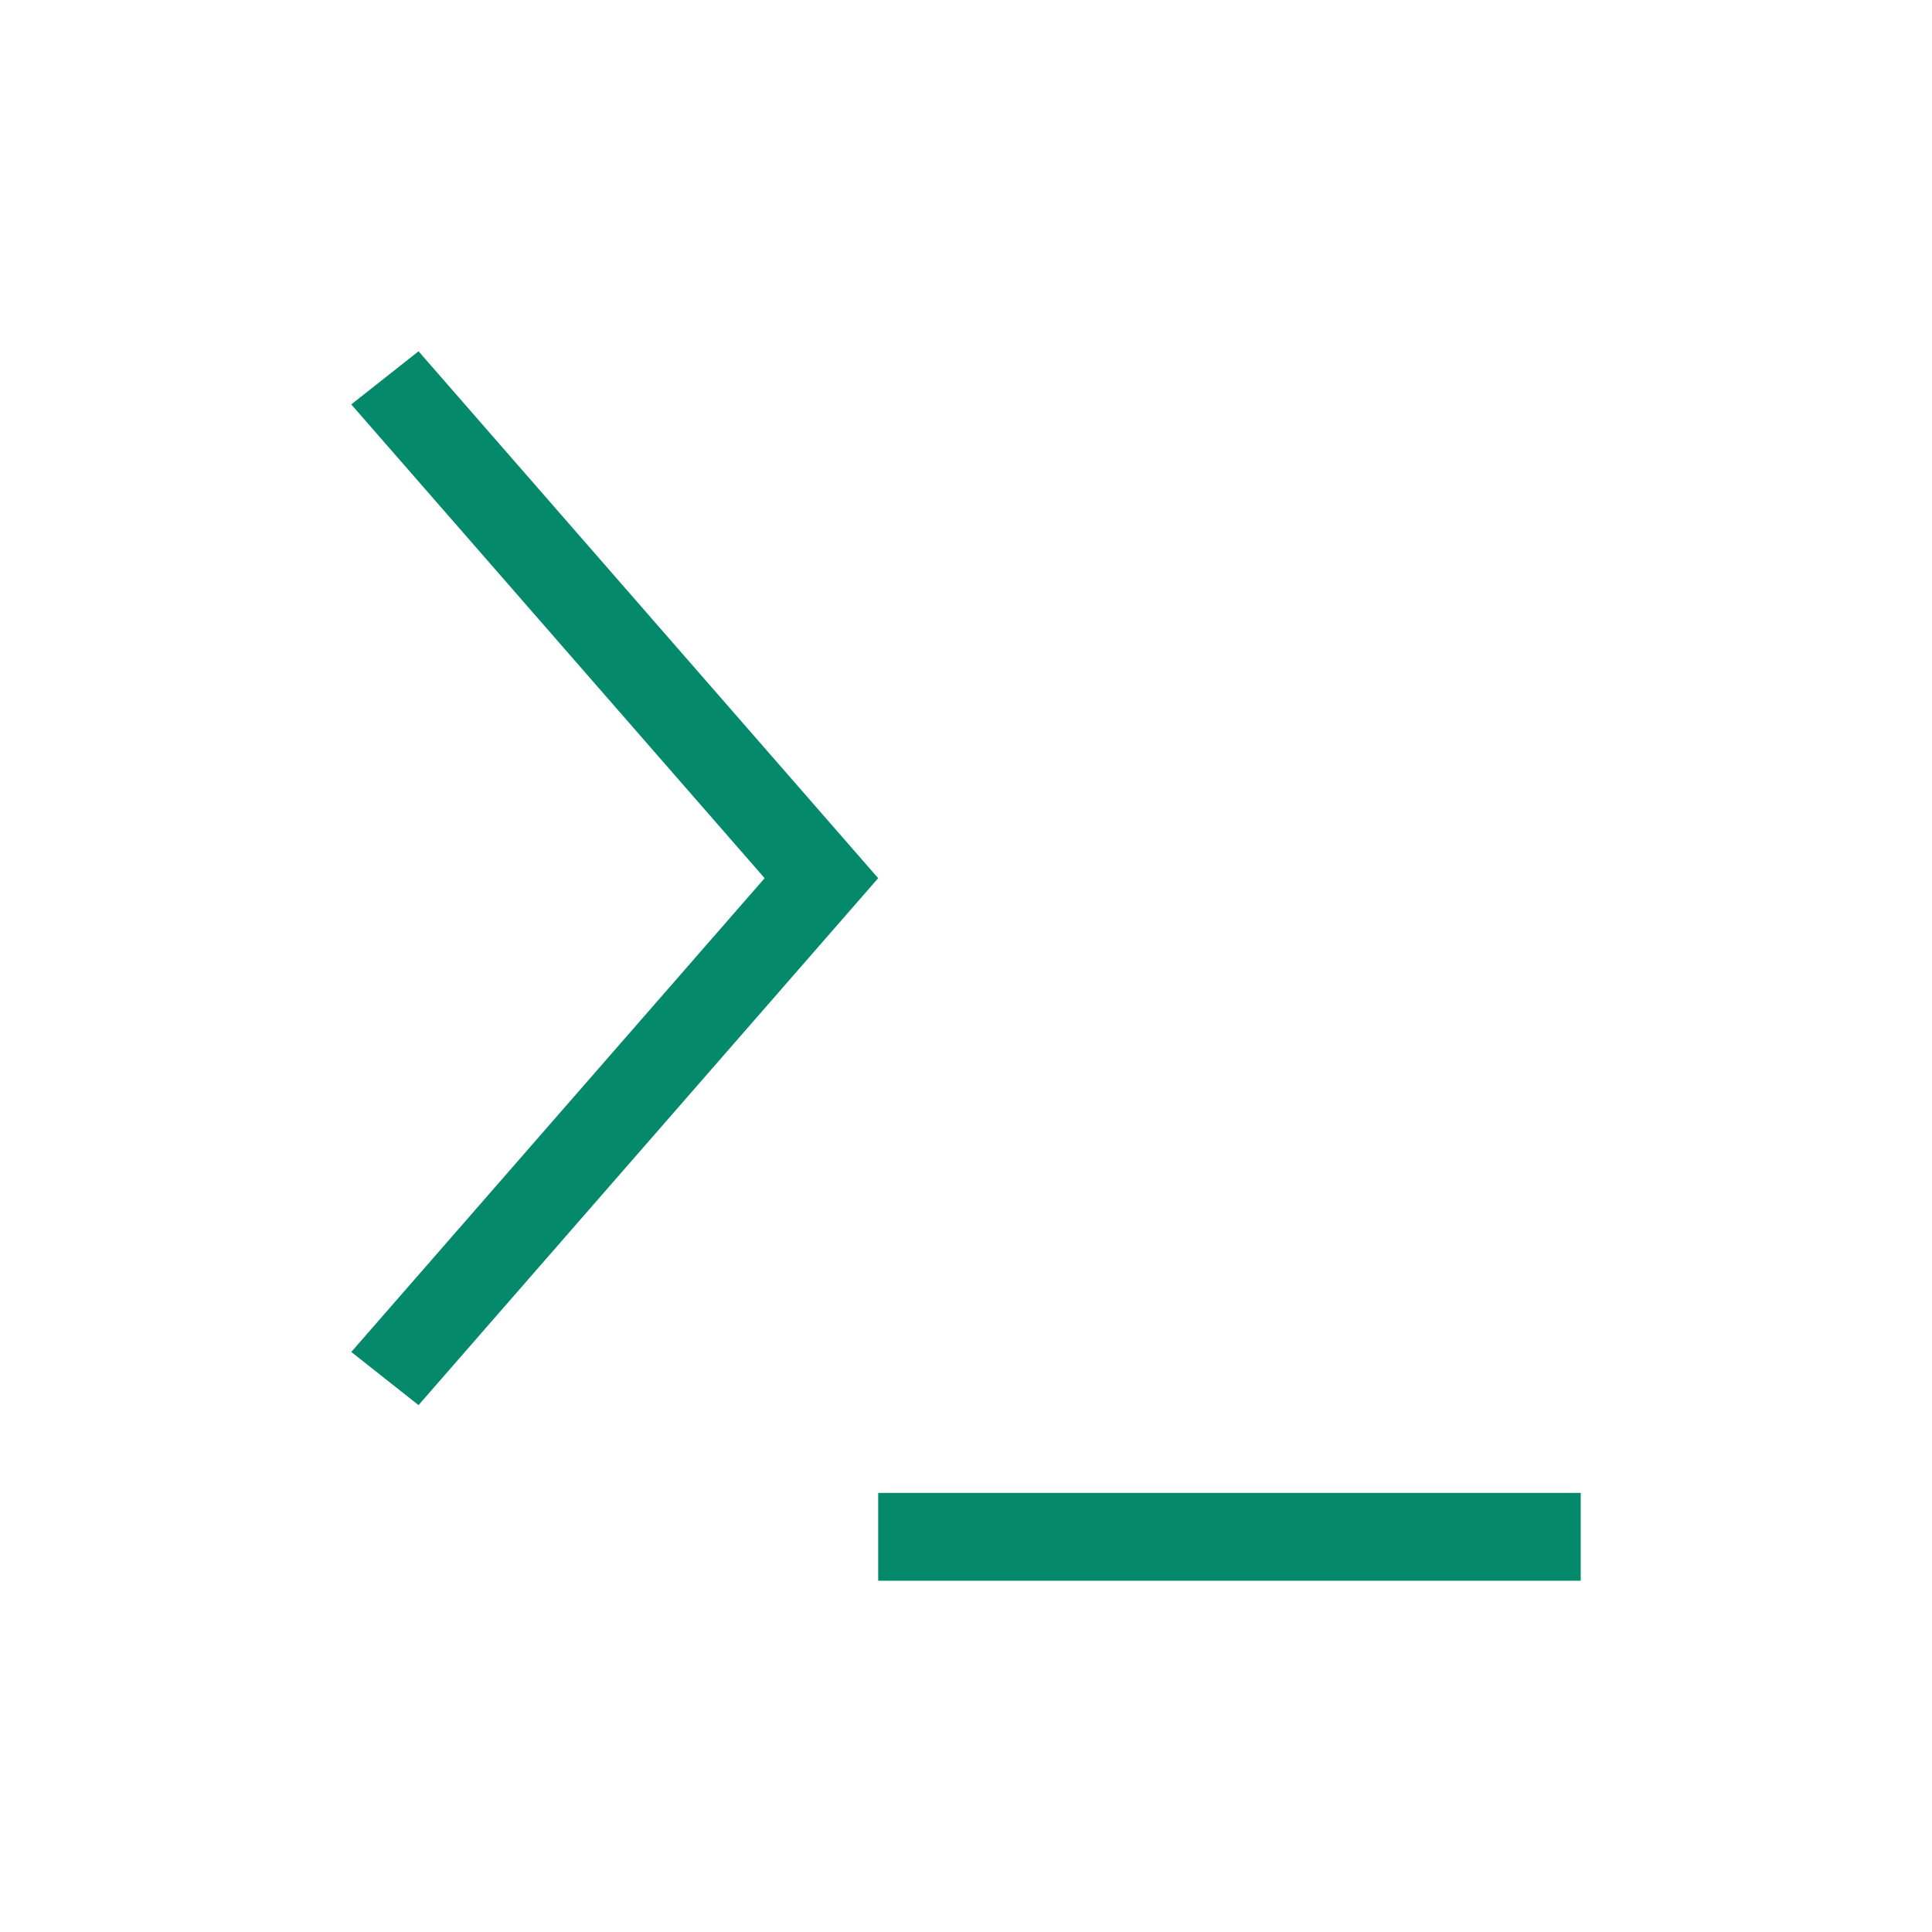 <?xml version="1.0" encoding="UTF-8" standalone="no"?>

<!-- Created with Inkscape (http://www.inkscape.org/) -->
<svg width="22" version="1.1" xmlns="http://www.w3.org/2000/svg" height="22" xmlns:inkscape="http://www.inkscape.org/namespaces/inkscape">
 <defs id="defs3871"/>
 <g inkscape:label="Capa 1" inkscape:groupmode="layer" id="layer1" transform="matrix(1 0 0 1 -326 -534.362)">
  <rect width="0" x="256.226" y="514.698" height="14.668" style="fill:#6c7a89" id="rect4035"/>
  <rect width="0" x="263.186" y="537.268" height="14.668" style="fill:#6c7a89" id="rect4035-8"/>
  <rect width="0" x="264.999" y="536.207" height="14.668" style="fill:#6c7a89" id="rect4035-0"/>
  <rect width="0" x="256.226" y="514.698" height="14.668" style="fill:#6c7a89" id="rect4035-3"/>
  <rect width="0" x="263.186" y="537.268" height="14.668" style="fill:#6c7a89" id="rect4035-8-9"/>
  <rect width="0" x="264.999" y="536.207" height="14.668" style="fill:#6c7a89" id="rect4035-0-4"/>
  <rect width="0" x="256.226" y="514.698" height="14.668" style="fill:#6c7a89" id="rect4035-2"/>
  <rect width="0" x="263.186" y="537.268" height="14.668" style="fill:#6c7a89" id="rect4035-8-99"/>
  <rect width="0" x="264.999" y="536.207" height="14.668" style="fill:#6c7a89" id="rect4035-0-43"/>
  <rect width="0" x="256.226" y="514.698" height="14.668" style="fill:#6c7a89" id="rect4035-3-9"/>
  <rect width="0" x="263.186" y="537.268" height="14.668" style="fill:#6c7a89" id="rect4035-8-9-9"/>
  <rect width="0" x="264.999" y="536.207" height="14.668" style="fill:#6c7a89" id="rect4035-0-4-4"/>
  <path style="shape-rendering:auto;color-interpolation-filters:linearRGB;fill:#04896a;image-rendering:auto;text-rendering:auto;color:#000000;fill-rule:evenodd;color-rendering:auto;color-interpolation:sRGB" id="path4313" d="M 4.766 4 L 4 4.605 L 8.707 10 L 4 15.395 L 4.766 16 L 10 10 L 4.766 4 z M 10 17 L 10 18 L 18 18 L 18 17 L 10 17 z " transform="matrix(1 0 0 1 326 534.362)"/>
 </g>
</svg>
